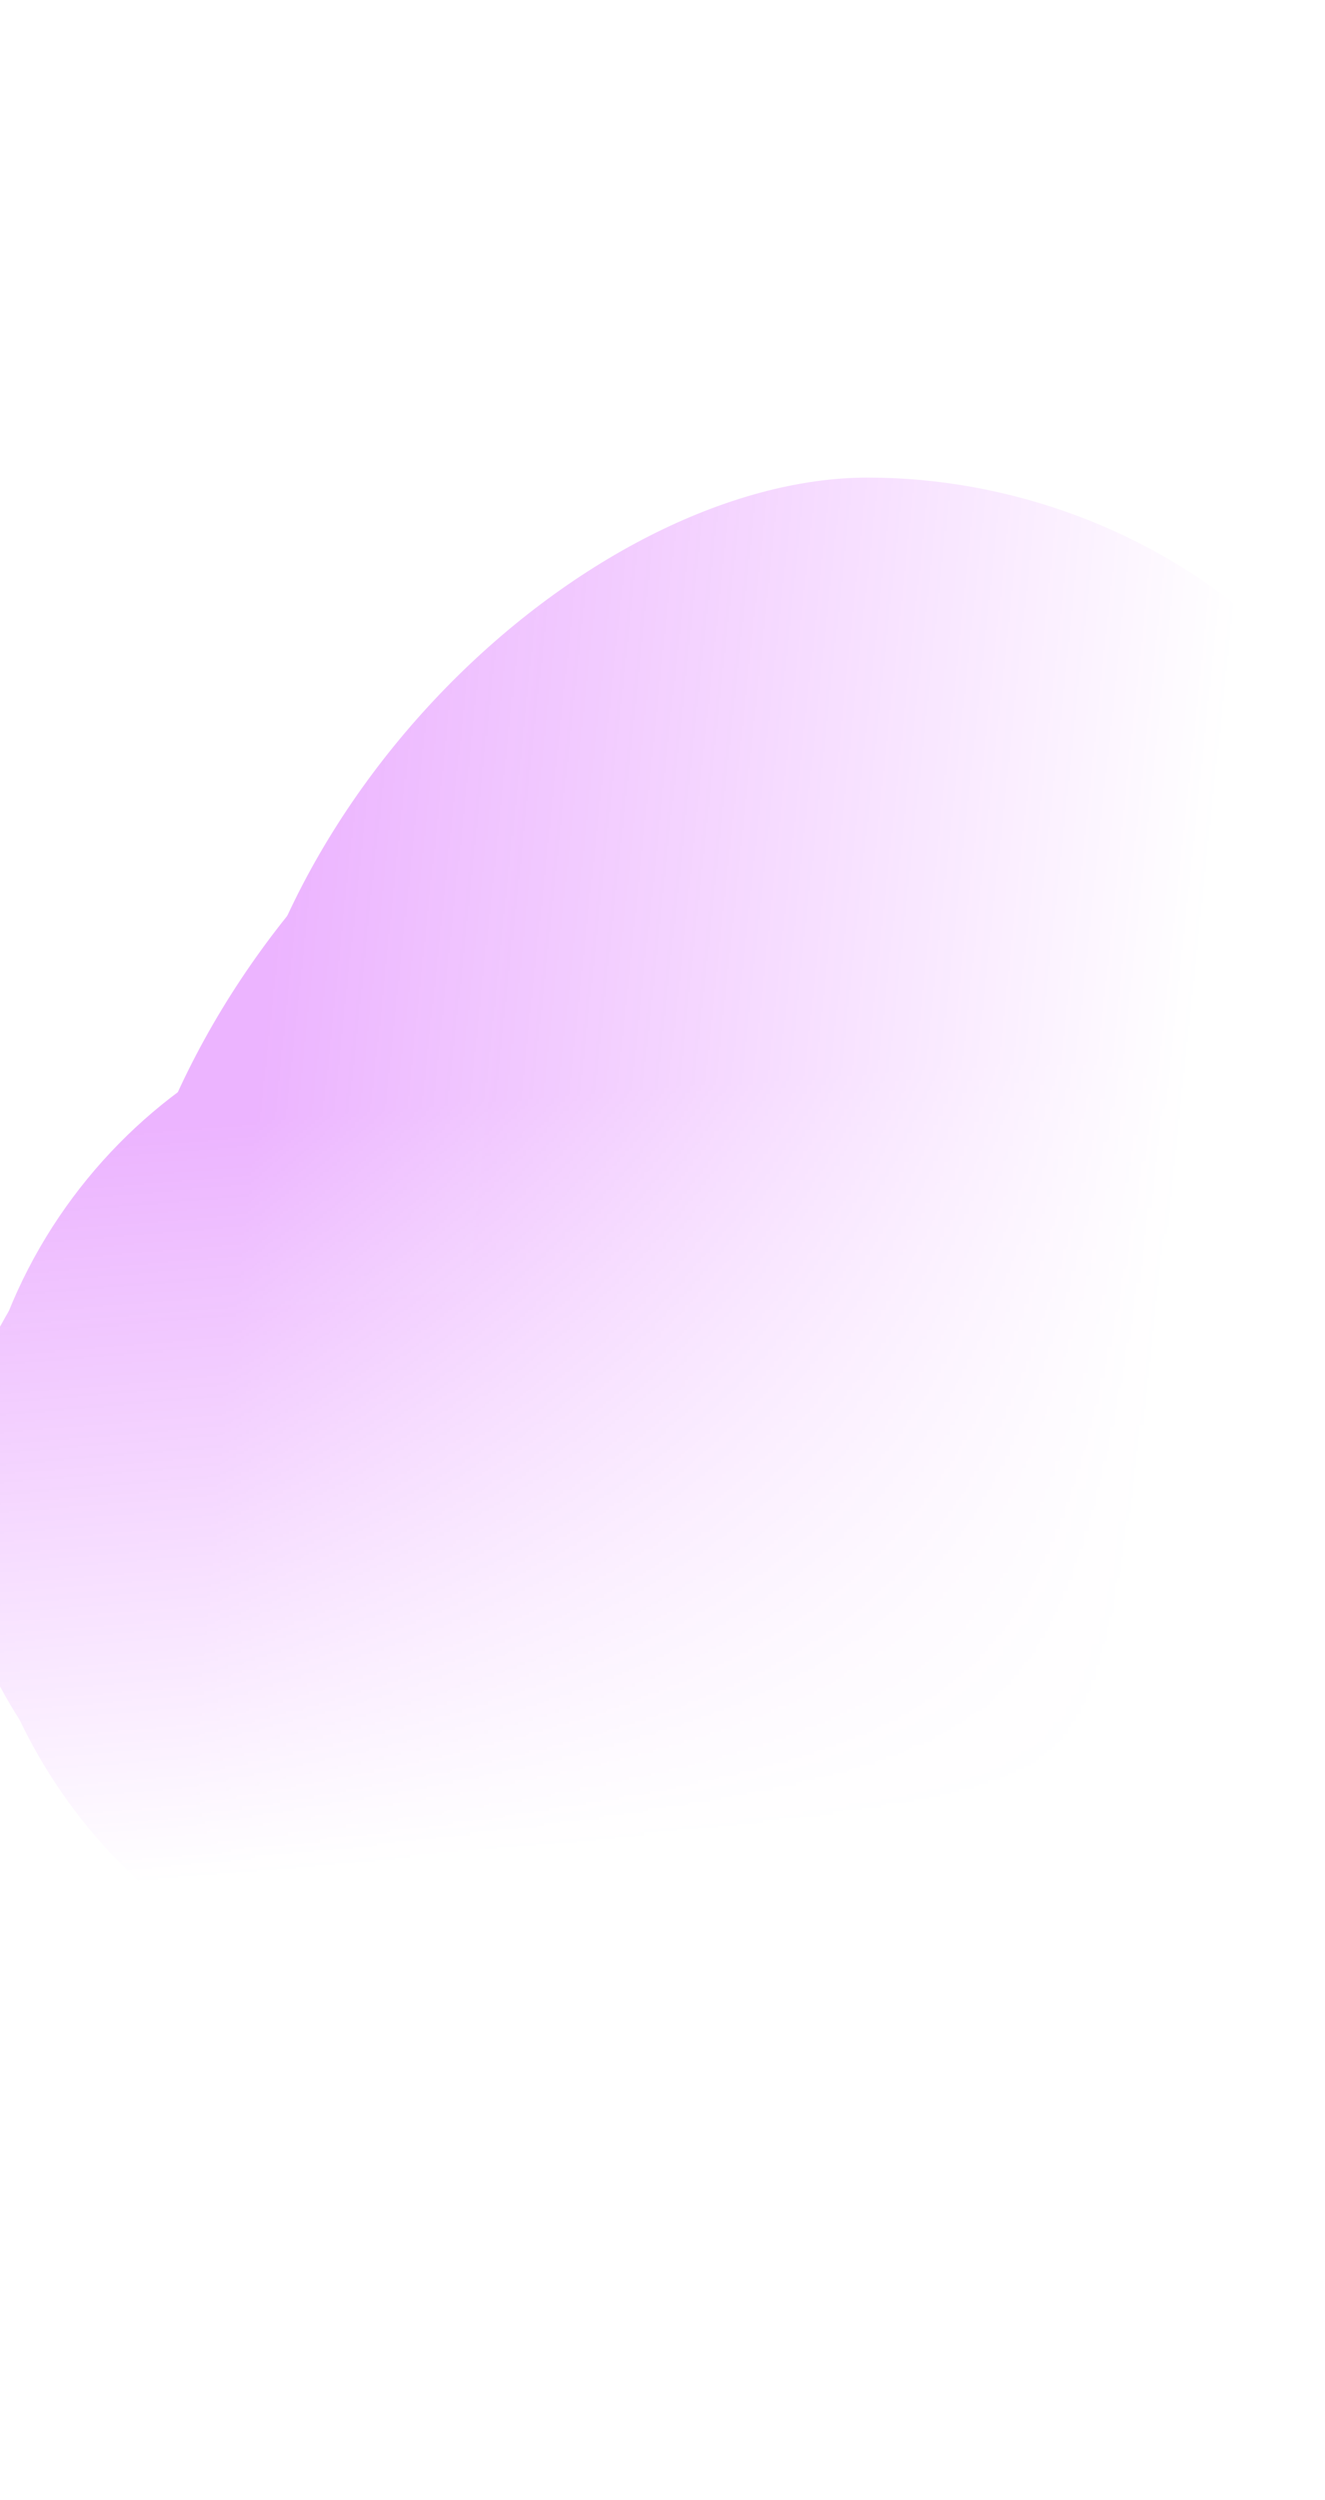 <svg width="817" height="1541" viewBox="0 0 817 1541" fill="none" xmlns="http://www.w3.org/2000/svg">
<g opacity="0.3">
<mask id="mask0_46_2" style="mask-type:alpha" maskUnits="userSpaceOnUse" x="-241" y="0" width="1058" height="1541">
<path d="M768.377 4.19389e-06L-163.653 97.42L-241 998.369L-181.351 1246.17L417.45 1540.04L816.35 1412.42L816.35 647.956L768.377 4.19389e-06Z" fill="url(#paint0_linear_46_2)"/>
</mask>
<g mask="url(#mask0_46_2)">
<mask id="mask1_46_2" style="mask-type:alpha" maskUnits="userSpaceOnUse" x="-200" y="-10" width="999" height="1491">
<path d="M798.13 1480.99C366.353 1480.41 -177.948 1430.26 -199.452 1431.66L-193.68 66.573L773.118 -9.593L798.13 1480.99Z" fill="url(#paint1_linear_46_2)"/>
</mask>
<g mask="url(#mask1_46_2)">
<path d="M-29.364 929.613C-29.364 780.087 125.273 654.37 263.908 654.37C402.543 654.37 584.477 714.898 584.477 875.327C584.477 954.827 677.151 1051.35 608.114 1145.81C537.836 1241.96 348.755 1220.09 278.82 1220.09C140.185 1220.09 -29.364 1079.14 -29.364 929.613Z" fill="#BF02FE"/>
<g filter="url(#filter0_f_46_2)">
<path d="M-17.49 931.404C-17.49 771.041 102.565 656.273 210.197 656.273C317.828 656.273 459.076 716.777 459.076 877.14C459.076 956.607 533.824 1053.1 480.226 1147.51C425.664 1243.62 278.868 1221.77 224.573 1221.77C116.941 1221.77 -17.49 1091.77 -17.49 931.404Z" fill="#BF02FE"/>
</g>
<g filter="url(#filter1_f_46_2)">
<path d="M-17.489 926.55C-17.489 746.814 130.753 618.182 263.656 618.182C396.558 618.182 570.968 685.995 570.968 865.73C570.968 954.798 675.647 1062.94 609.465 1168.76C542.093 1276.48 349.59 1251.99 282.547 1251.99C149.645 1251.99 -17.489 1106.29 -17.489 926.55Z" fill="#BF02FE"/>
</g>
<g filter="url(#filter2_f_46_2)">
<path d="M25.921 905.736C61.958 683.827 252.51 500.014 424.458 500.014C596.405 500.014 782.29 612.644 782.29 828.202C782.29 935.021 969.694 1072.34 884.068 1199.25C796.904 1328.44 482.857 1315.64 396.118 1315.64C224.17 1315.64 -15.827 1162.8 25.921 905.736Z" fill="#BF02FE"/>
</g>
<g filter="url(#filter3_f_46_2)">
<path d="M69.5 847.61C69.5 615.511 291.038 399.123 459.153 399.123C627.267 399.123 809.008 520.396 809.008 752.495C809.008 867.511 873.167 1007.16 789.449 1143.81C704.228 1282.92 355.643 1350.75 270.838 1350.75C102.723 1350.75 69.5 1079.71 69.5 847.61Z" fill="#BF02FE"/>
</g>
<g filter="url(#filter4_f_46_2)">
<path d="M136.605 740.699C136.605 500.847 363.194 294.36 535.142 294.36C707.09 294.36 892.974 419.685 892.974 659.538C892.974 778.396 660.353 955.867 574.727 1097.08C487.562 1240.83 253.047 1208.15 166.308 1208.15C-5.64 1208.15 136.605 980.552 136.605 740.699Z" fill="#BF02FE"/>
</g>
<g filter="url(#filter5_f_46_2)">
<path d="M109.261 921.102C109.261 711.231 335.851 530.555 507.798 530.555C679.746 530.555 865.631 640.215 865.631 850.086C865.631 954.087 911.369 1080.36 825.743 1203.93C738.579 1329.71 504.063 1301.11 417.324 1301.11C245.377 1301.11 109.261 1130.97 109.261 921.102Z" fill="#BF02FE"/>
</g>
</g>
</g>
</g>
<defs>
<filter id="filter0_f_46_2" x="-27.431" y="646.331" width="536.95" height="587.512" filterUnits="userSpaceOnUse" color-interpolation-filters="sRGB">
<feFlood flood-opacity="0" result="BackgroundImageFix"/>
<feBlend mode="normal" in="SourceGraphic" in2="BackgroundImageFix" result="shape"/>
<feGaussianBlur stdDeviation="4.971" result="effect1_foregroundBlur_46_2"/>
</filter>
<filter id="filter1_f_46_2" x="-52.284" y="583.387" width="718.479" height="705.792" filterUnits="userSpaceOnUse" color-interpolation-filters="sRGB">
<feFlood flood-opacity="0" result="BackgroundImageFix"/>
<feBlend mode="normal" in="SourceGraphic" in2="BackgroundImageFix" result="shape"/>
<feGaussianBlur stdDeviation="17.398" result="effect1_foregroundBlur_46_2"/>
</filter>
<filter id="filter2_f_46_2" x="-28.579" y="450.307" width="984.759" height="915.39" filterUnits="userSpaceOnUse" color-interpolation-filters="sRGB">
<feFlood flood-opacity="0" result="BackgroundImageFix"/>
<feBlend mode="normal" in="SourceGraphic" in2="BackgroundImageFix" result="shape"/>
<feGaussianBlur stdDeviation="24.854" result="effect1_foregroundBlur_46_2"/>
</filter>
<filter id="filter3_f_46_2" x="-64.709" y="264.913" width="1031.42" height="1220.04" filterUnits="userSpaceOnUse" color-interpolation-filters="sRGB">
<feFlood flood-opacity="0" result="BackgroundImageFix"/>
<feBlend mode="normal" in="SourceGraphic" in2="BackgroundImageFix" result="shape"/>
<feGaussianBlur stdDeviation="67.105" result="effect1_foregroundBlur_46_2"/>
</filter>
<filter id="filter4_f_46_2" x="-251.693" y="-38.678" width="1477.7" height="1583.06" filterUnits="userSpaceOnUse" color-interpolation-filters="sRGB">
<feFlood flood-opacity="0" result="BackgroundImageFix"/>
<feBlend mode="normal" in="SourceGraphic" in2="BackgroundImageFix" result="shape"/>
<feGaussianBlur stdDeviation="166.519" result="effect1_foregroundBlur_46_2"/>
</filter>
<filter id="filter5_f_46_2" x="-44.831" y="376.463" width="1076.76" height="1081.53" filterUnits="userSpaceOnUse" color-interpolation-filters="sRGB">
<feFlood flood-opacity="0" result="BackgroundImageFix"/>
<feBlend mode="normal" in="SourceGraphic" in2="BackgroundImageFix" result="shape"/>
<feGaussianBlur stdDeviation="77.046" result="effect1_foregroundBlur_46_2"/>
</filter>
<linearGradient id="paint0_linear_46_2" x1="193.224" y1="688.182" x2="233.48" y2="1178.2" gradientUnits="userSpaceOnUse">
<stop stop-color="#C4C4C4"/>
<stop offset="0.943" stop-color="#C4C4C4" stop-opacity="0"/>
</linearGradient>
<linearGradient id="paint1_linear_46_2" x1="132.38" y1="931.703" x2="699.293" y2="991.206" gradientUnits="userSpaceOnUse">
<stop stop-color="#C4C4C4"/>
<stop offset="1" stop-color="#C4C4C4" stop-opacity="0"/>
</linearGradient>
</defs>
</svg>
